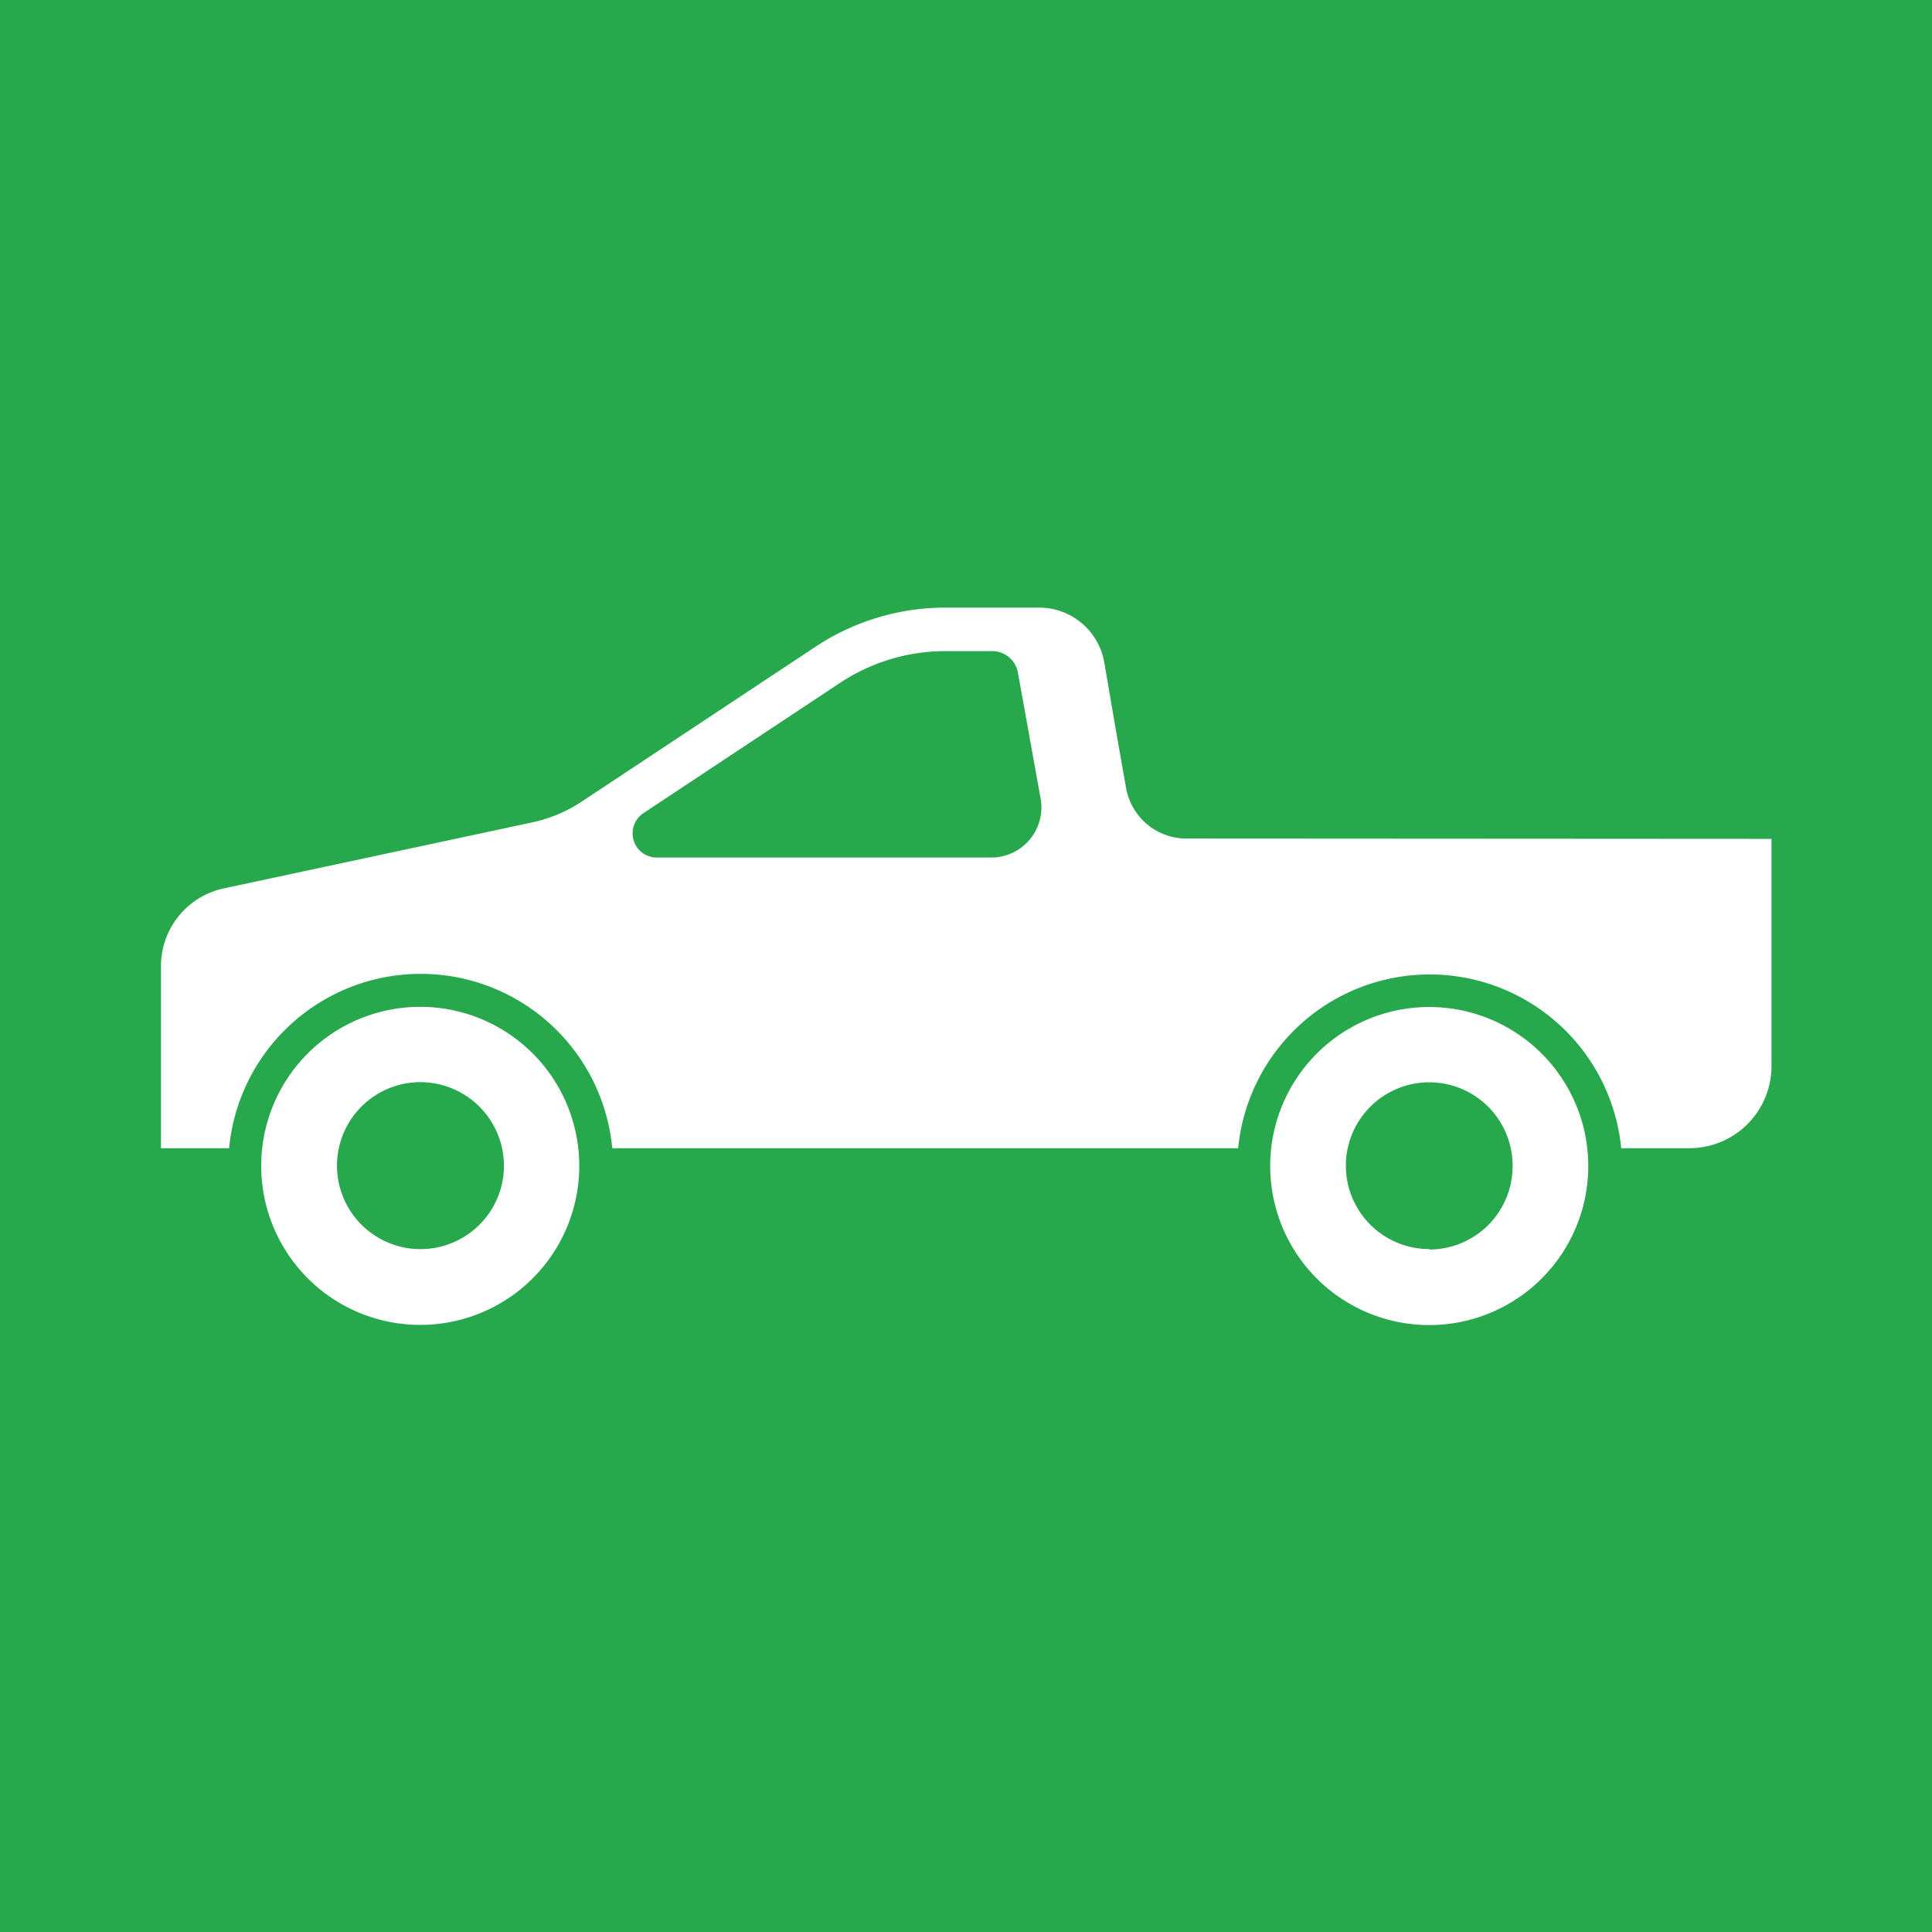 <svg xmlns="http://www.w3.org/2000/svg" viewBox="0 0 170.08 170.08"><defs><style>.cls-grupos{fill:#27a84c;}</style></defs><title>WEB_Petro</title><g id="Iconos"><path class="cls-grupos" d="M39.38,88.84a14,14,0,1,0,11.41,11.41A14,14,0,0,0,39.38,88.84Zm4.79,15.46a7.35,7.35,0,1,1-8.84-8.84A7.36,7.36,0,0,1,44.17,104.3Zm81.65-15.65a14,14,0,1,0,14,14A14,14,0,0,0,125.82,88.65Zm0,21.31a7.34,7.34,0,1,1,7.34-7.34A7.34,7.34,0,0,1,125.82,110ZM104.44,73.82a5.4,5.4,0,0,1-5.31-4.46l-.92-5.22h0l-1-5.84a5.82,5.82,0,0,0-5.73-4.81H83.24A20.68,20.68,0,0,0,71.8,56.93L51.22,70.56a12.73,12.73,0,0,1-4.38,1.84l-27.1,5.8a7,7,0,0,0-5.57,6.88v16h6a16.94,16.94,0,0,1,33.73,0H109a16.94,16.94,0,0,1,33.72,0h6a7.23,7.23,0,0,0,7.23-7.23v-20ZM57.83,75.49a2.13,2.13,0,0,1-1.18-3.91L73.93,60.13a16.8,16.8,0,0,1,9.3-2.81h4.12a2.3,2.3,0,0,1,2.26,1.89l2,11.1a4.41,4.41,0,0,1-4.35,5.18Zm112.25,94.59H0V0H170.08Z"></path></g></svg>